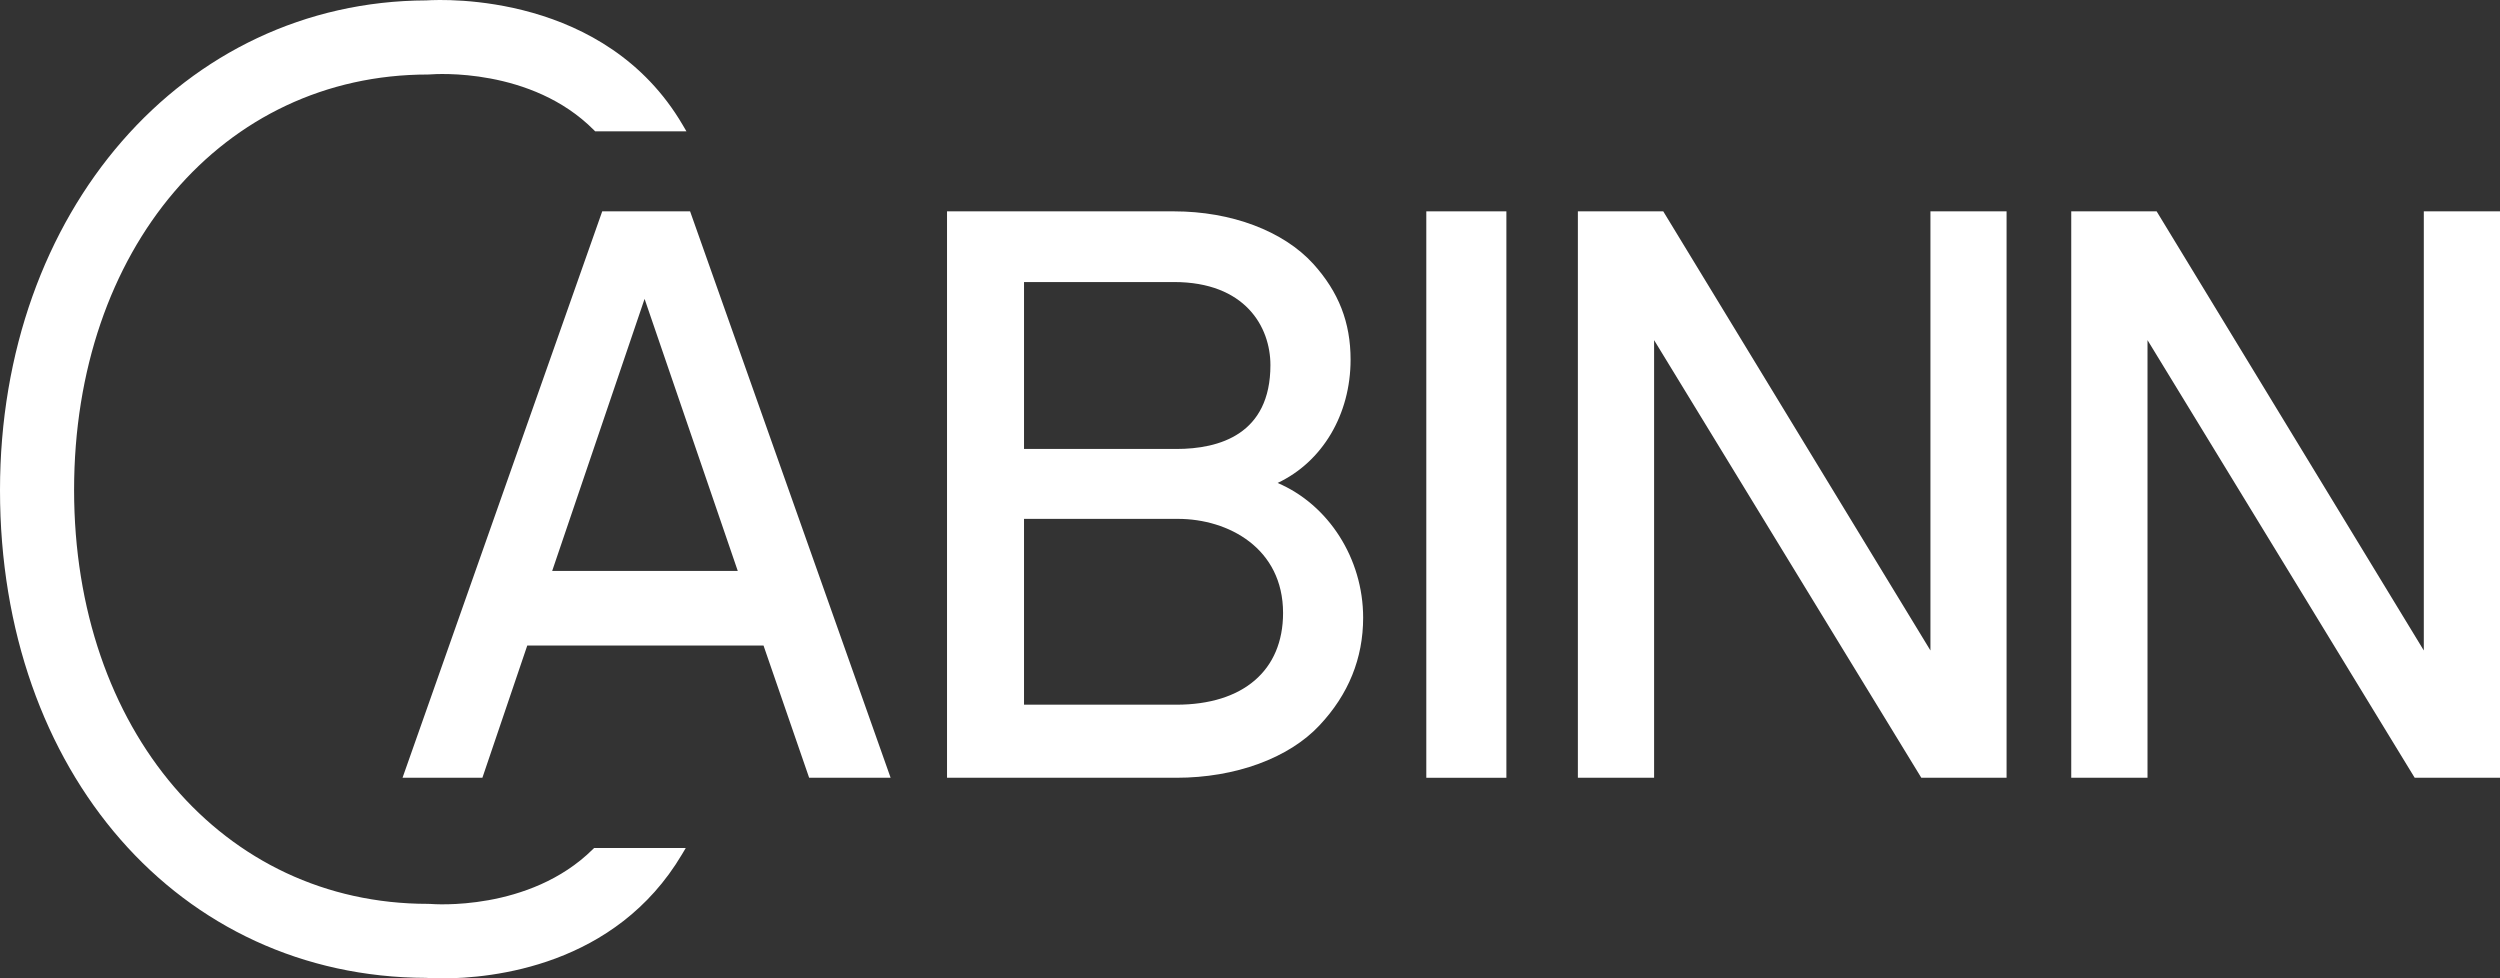 <?xml version="1.0" encoding="UTF-8"?>
<svg id="Layer_1" xmlns="http://www.w3.org/2000/svg" version="1.1" viewBox="0 0 484.867 189.757">
  <rect x="0" y="0" width="484.867" height="189.757" fill="#333333" stroke="none"/>
  <!-- Generator: Adobe Illustrator 29.2.0, SVG Export Plug-In . SVG Version: 2.1.0 Build 108)  -->
  <defs>
    <style>
      .st0 {
        fill: #fff;
      }
    </style>
  </defs>
  <path class="st0" d="M116.8,40.99l-38.731,109.855h15.489l8.705-25.65h45.818l8.85,25.65h15.802l-38.892-109.855s-17.04,0-17.04-0ZM143.089,110.732h-35.996l17.921-52.764,18.074,52.764Z"/>
  <path class="st0" d="M247.788,93.668c8.665-4.086,14.153-13.243,14.153-23.918,0-7.206-2.297-13.106-7.229-18.569-5.795-6.381-15.896-10.19-27.02-10.19h-44.02v109.854h44.479c11.45,0,21.832-3.806,27.772-10.181,5.611-5.965,8.455-12.985,8.455-20.865,0-11.487-6.725-21.928-16.591-26.132ZM248.847,118.88c0,11.141-7.737,17.793-20.696,17.793h-29.545v-36.04h29.844c9.823,0,20.396,5.71,20.396,18.246ZM198.606,87.075v-32.375h29.086c13.804,0,18.702,8.681,18.702,16.115,0,13.439-9.921,16.26-18.243,16.26h-29.545Z"/>
  <rect class="st0" x="276.628" y="40.99" width="15.531" height="109.856"/>
  <polygon class="st0" points="374.402 126.157 322.583 40.99 306.023 40.99 306.023 150.845 320.807 150.845 320.807 65.967 372.391 150.449 372.633 150.845 389.169 150.845 389.169 40.99 374.402 40.99 374.402 126.157"/>
  <polygon class="st0" points="470.09 40.99 470.09 126.157 418.272 40.99 401.711 40.99 401.711 150.845 416.503 150.845 416.503 65.967 468.322 150.845 484.867 150.845 484.867 40.99 470.09 40.99"/>
  <path class="st0" d="M114.989,164.701c-12.319,12.196-31.207,10.638-31.447,10.618l-.574-.019c-39.749,0-68.599-33.759-68.599-80.272 0-46.689,28.85-80.575,68.637-80.576l.556-.026c.79-.063,19.512-1.399,31.623,10.799l.243.244h17.704l-.731-1.245C117.404-1.333,86.321-.154,82.693.077,35.549.234,0,41.071,0,95.078c0,54.675,34.789,94.452,82.642,94.577.658.063,1.809.102,3.078.102,9.702,0,33.658-2.343,46.543-24.046l.741-1.249h-17.771s-.242.24-.242.24Z"/>
</svg>